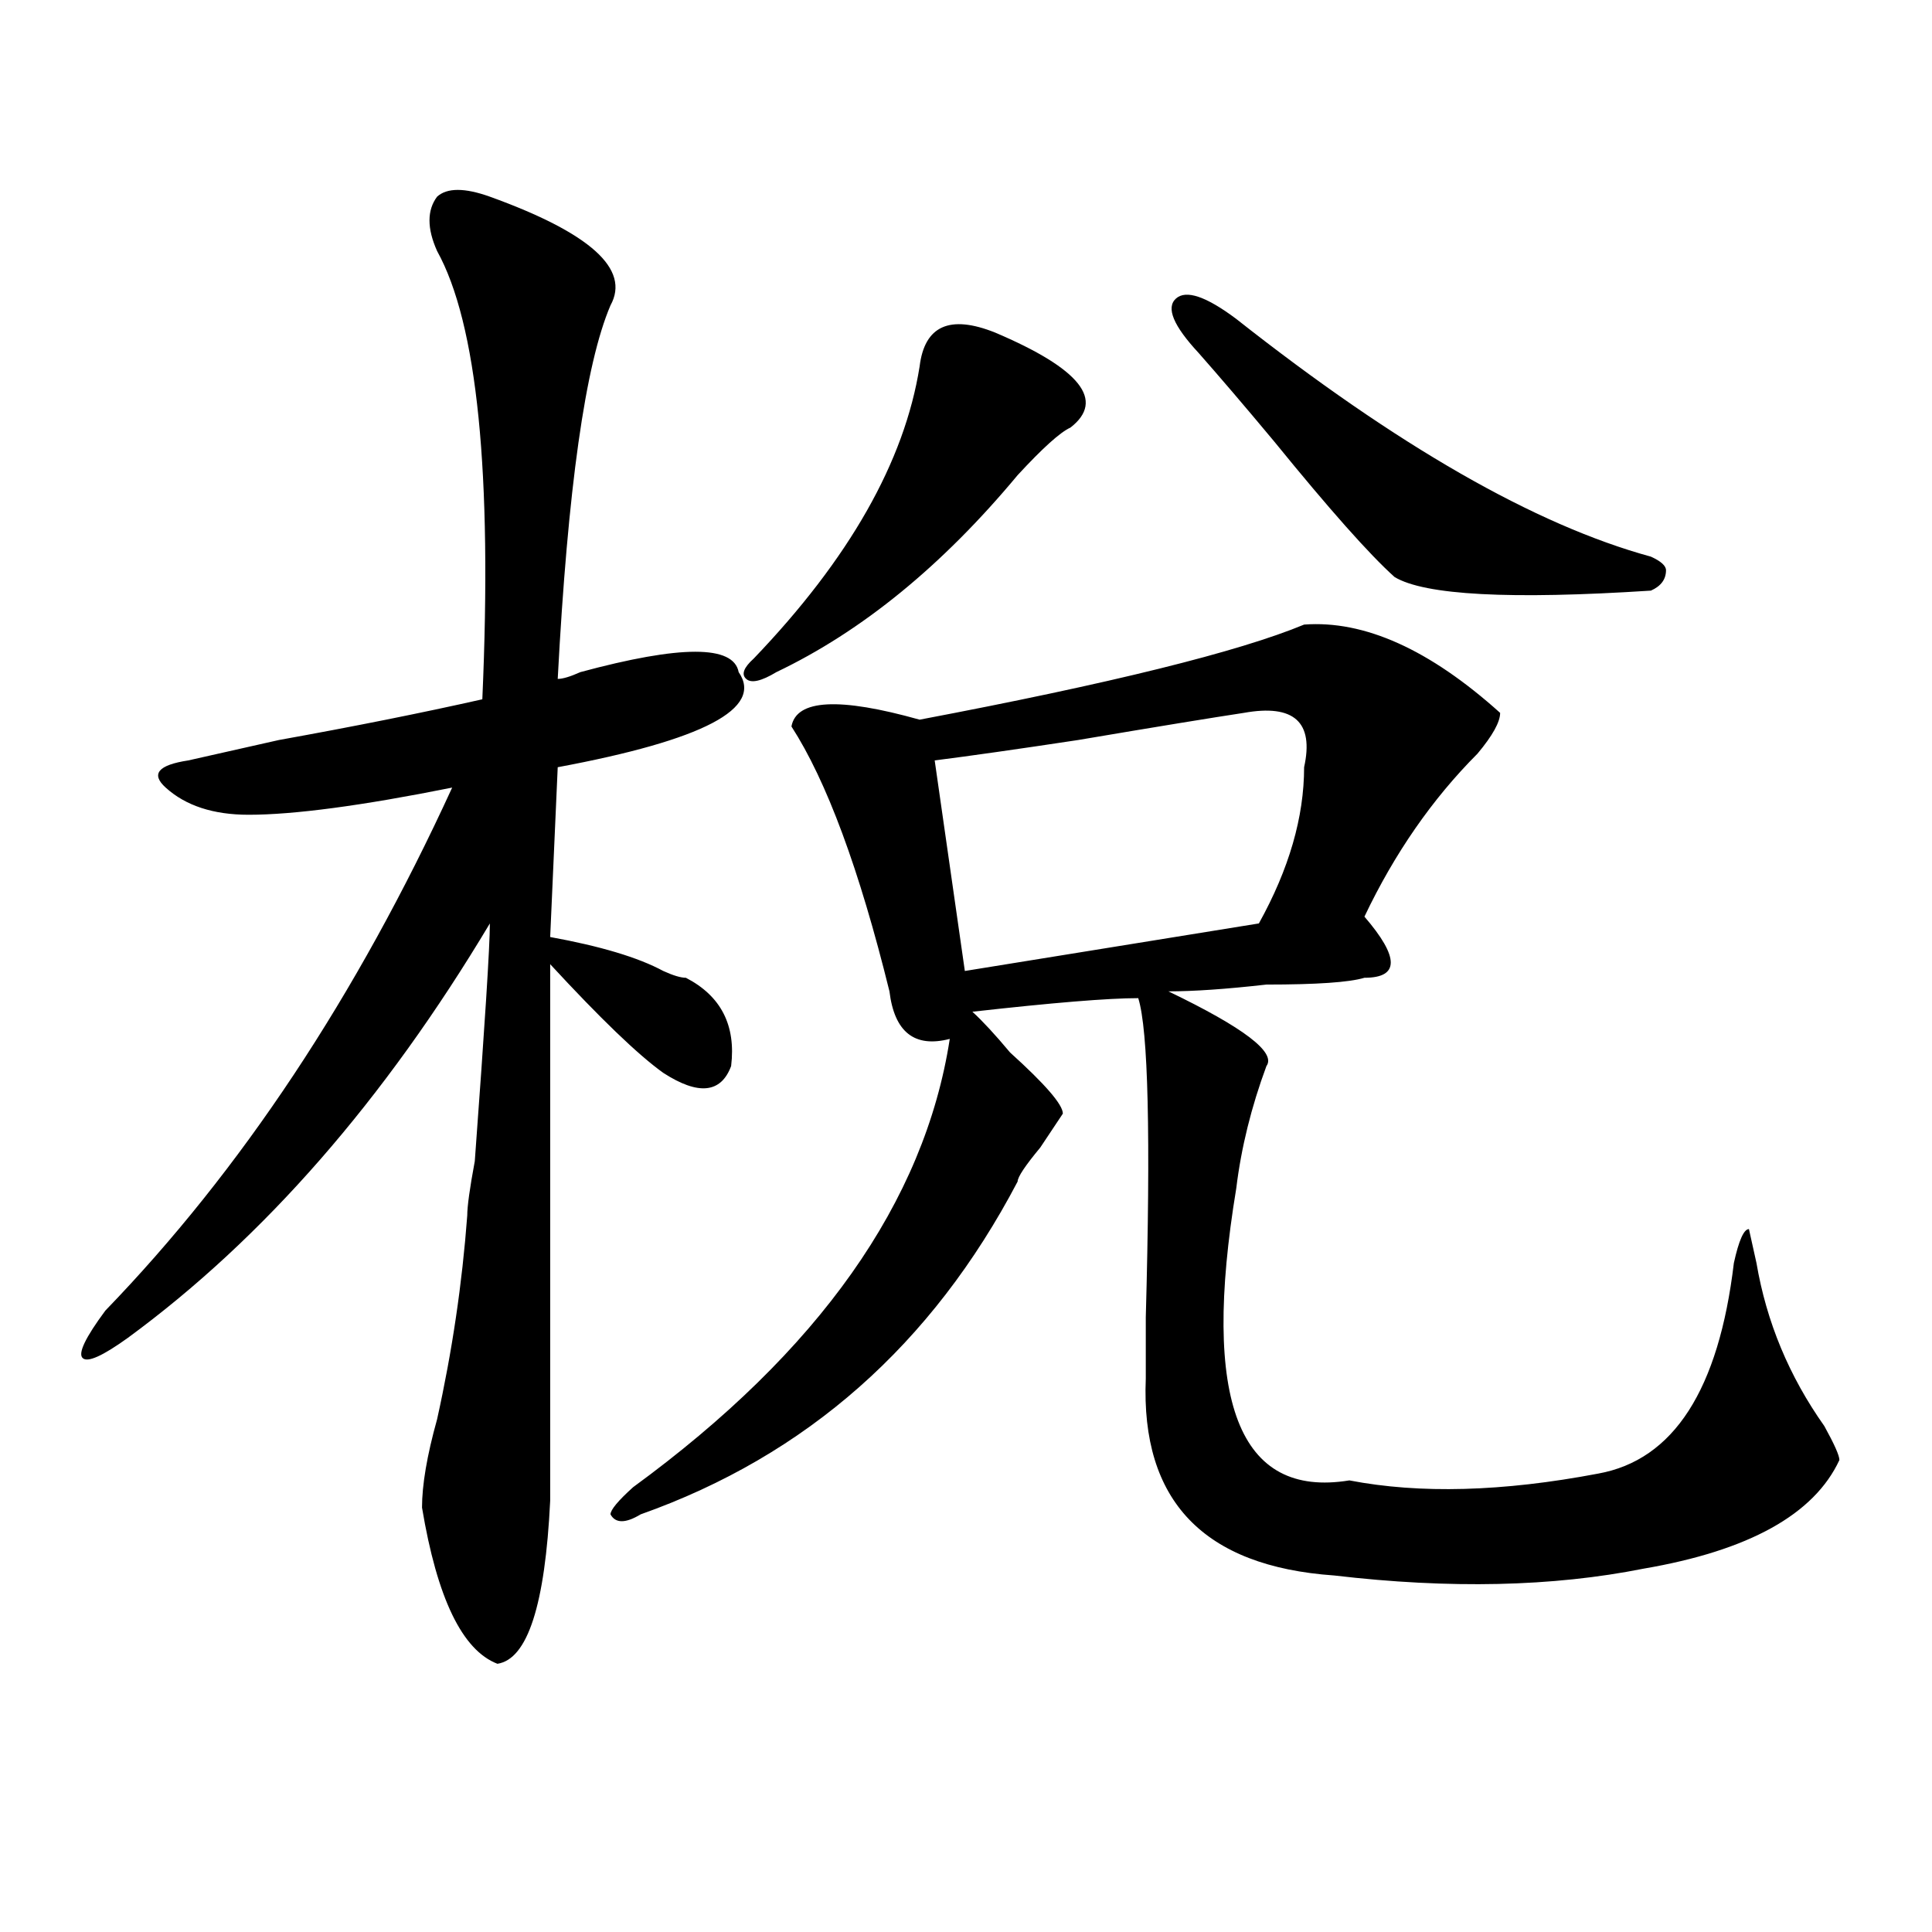 <?xml version="1.0" encoding="utf-8"?>
<!-- Generator: Adobe Illustrator 16.0.0, SVG Export Plug-In . SVG Version: 6.00 Build 0)  -->
<!DOCTYPE svg PUBLIC "-//W3C//DTD SVG 1.1//EN" "http://www.w3.org/Graphics/SVG/1.1/DTD/svg11.dtd">
<svg version="1.1" id="图层_1" xmlns="http://www.w3.org/2000/svg" xmlns:xlink="http://www.w3.org/1999/xlink" x="0px" y="0px"
	 width="1000px" height="1000px" viewBox="0 0 1000 1000" enable-background="new 0 0 1000 1000" xml:space="preserve">
<path d="M253.555,101.797c52.011,18.786,72.804,37.519,62.438,56.25c-13.048,30.487-22.134,94.922-27.316,193.359
	c2.562,0,6.464-1.153,11.707-3.516c52.011-14.063,79.327-14.063,81.949,0c12.987,18.786-18.231,35.156-93.656,49.219L284.773,485
	c25.976,4.724,45.487,10.547,58.535,17.578c5.183,2.362,9.085,3.516,11.707,3.516c18.171,9.394,25.976,24.609,23.414,45.703
	c-5.243,14.063-16.95,15.271-35.121,3.516c-13.048-9.339-32.56-28.125-58.535-56.25c0,91.406,0,184.021,0,277.734
	c-2.622,53.888-11.707,82.013-27.316,84.375c-18.231-7.031-31.219-34.003-39.023-80.859c0-11.7,2.562-26.917,7.805-45.703
	c7.805-35.156,12.987-70.313,15.609-105.469c0-4.669,1.28-14.063,3.902-28.125c5.183-70.313,7.805-111.292,7.805-123.047
	c-54.633,91.406-117.07,162.927-187.313,214.453c-13.048,9.394-20.853,12.909-23.414,10.547c-2.622-2.308,1.28-10.547,11.707-24.609
	c70.242-72.62,130.058-162.872,179.508-270.703c-46.828,9.394-81.949,14.063-105.363,14.063c-18.231,0-32.56-4.669-42.926-14.063
	c-7.805-7.031-3.902-11.7,11.707-14.063c10.366-2.308,25.976-5.823,46.828-10.547c39.023-7.031,74.145-14.063,105.363-21.094
	c5.183-117.169-2.622-194.513-23.414-232.031c-5.243-11.7-5.243-21.094,0-28.125C231.421,97.128,240.507,97.128,253.555,101.797z
	 M675.008,323.281c31.219-2.308,64.999,12.909,101.461,45.703c0,4.724-3.902,11.755-11.707,21.094
	c-23.414,23.456-42.926,51.581-58.535,84.375c18.171,21.094,18.171,31.641,0,31.641c-7.805,2.362-24.755,3.516-50.73,3.516
	c-20.853,2.362-37.743,3.516-50.73,3.516c39.023,18.786,55.913,31.641,50.73,38.672c-7.805,21.094-13.048,42.188-15.609,63.281
	c-18.231,110.192,1.28,160.565,58.535,151.172c36.401,7.031,79.327,5.878,128.777-3.516c39.023-7.031,62.438-43.341,70.242-108.984
	c2.562-11.7,5.183-17.578,7.805-17.578l3.902,17.578c5.183,30.487,16.89,58.612,35.121,84.375
	c5.183,9.394,7.805,15.271,7.805,17.578c-13.048,28.125-46.828,46.911-101.461,56.25c-46.828,9.338-100.181,10.547-159.996,3.516
	c-67.681-4.725-100.181-38.672-97.559-101.953c0-4.669,0-15.216,0-31.641c2.562-93.714,1.28-148.81-3.902-165.234
	c-15.609,0-44.267,2.362-85.852,7.031c5.183,4.724,11.707,11.755,19.512,21.094c18.171,16.425,27.316,26.972,27.316,31.641
	l-11.707,17.578c-7.805,9.394-11.707,15.271-11.707,17.578c-44.267,84.375-109.266,141.833-195.117,172.266
	c-7.805,4.724-13.048,4.724-15.609,0c0-2.308,3.902-7.031,11.707-14.063c96.218-70.313,150.851-147.656,163.898-232.031
	c-18.231,4.724-28.657-3.516-31.219-24.609c-15.609-63.281-32.56-108.984-50.73-137.109c2.562-14.063,24.694-15.216,66.34-3.516
	C574.827,353.769,641.167,337.344,675.008,323.281z M515.012,172.109c44.206,18.786,57.194,35.156,39.023,49.219
	c-5.243,2.362-14.329,10.547-27.316,24.609c-39.023,46.911-80.669,80.859-124.875,101.953c-7.805,4.724-13.048,5.878-15.609,3.516
	c-2.622-2.308-1.341-5.823,3.902-10.547c49.39-51.526,78.047-101.953,85.852-151.172
	C478.55,168.594,491.598,162.771,515.012,172.109z M643.789,368.984c-15.609,2.362-44.267,7.031-85.852,14.063
	c-31.219,4.724-55.974,8.239-74.145,10.547l15.609,108.984l152.191-24.609c15.609-28.125,23.414-55.042,23.414-80.859
	C680.19,373.708,669.765,364.315,643.789,368.984z M620.375,182.656c-13.048-14.063-16.95-23.401-11.707-28.125
	c5.183-4.669,15.609-1.153,31.219,10.547c83.229,65.644,154.753,106.677,214.629,123.047c5.183,2.362,7.805,4.724,7.805,7.031
	c0,4.724-2.622,8.239-7.805,10.547c-72.864,4.724-117.07,2.362-132.68-7.031c-13.048-11.7-33.841-35.156-62.438-70.313
	C643.789,209.628,630.741,194.411,620.375,182.656z"/>
</svg>
